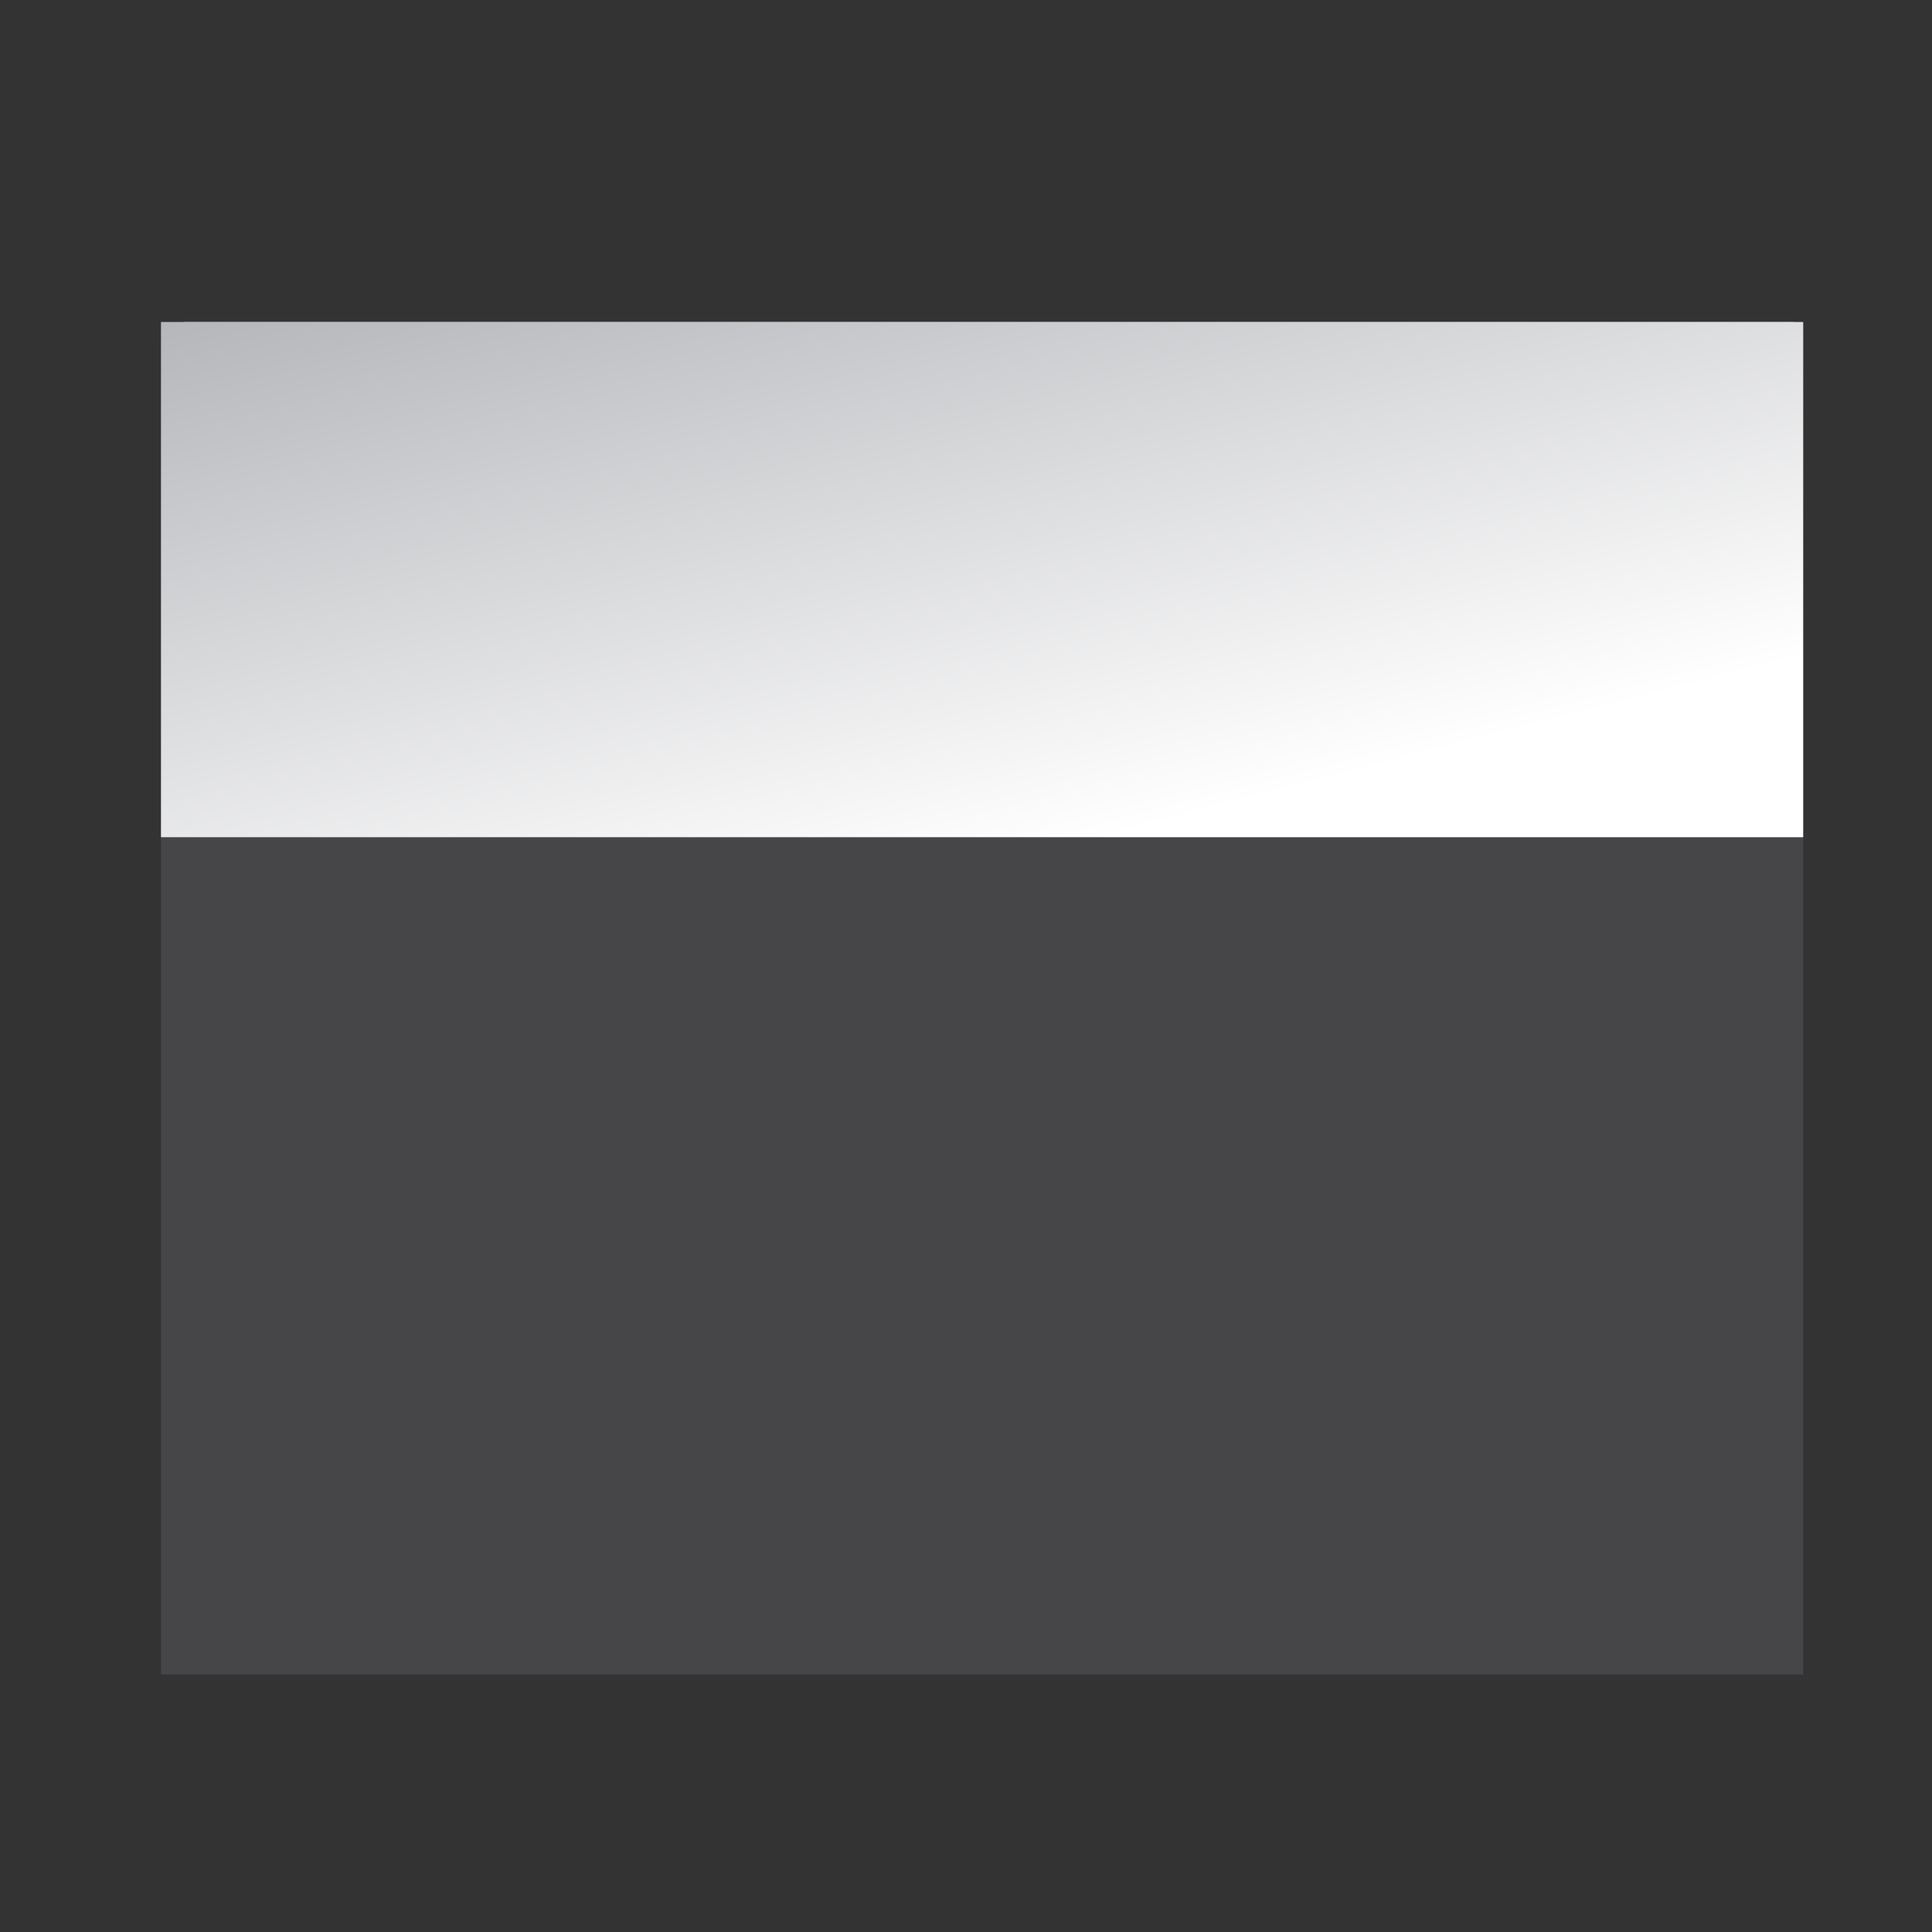 <svg width="60" height="60" viewBox="0 0 60 60" fill="none" xmlns="http://www.w3.org/2000/svg">
<rect x="0" y="0" width="60" height="60" fill="#333333" stroke="none"/>
<rect x="5.714" y="10" width="50" height="41.429" fill="#E8E8E8"/>
<rect x="5" y="10" width="51" height="42" fill="#464649"/>
<rect x="5" y="10" width="51" height="16" fill="url(#paint0_linear_752_2616)"/>
<defs>
<linearGradient id="paint0_linear_752_2616" x1="17" y1="30.5" x2="8.5" y2="-2.5" gradientUnits="userSpaceOnUse">
<stop stop-color="white"/>
<stop offset="1" stop-color="#919399"/>
</linearGradient>
</defs>
</svg>
